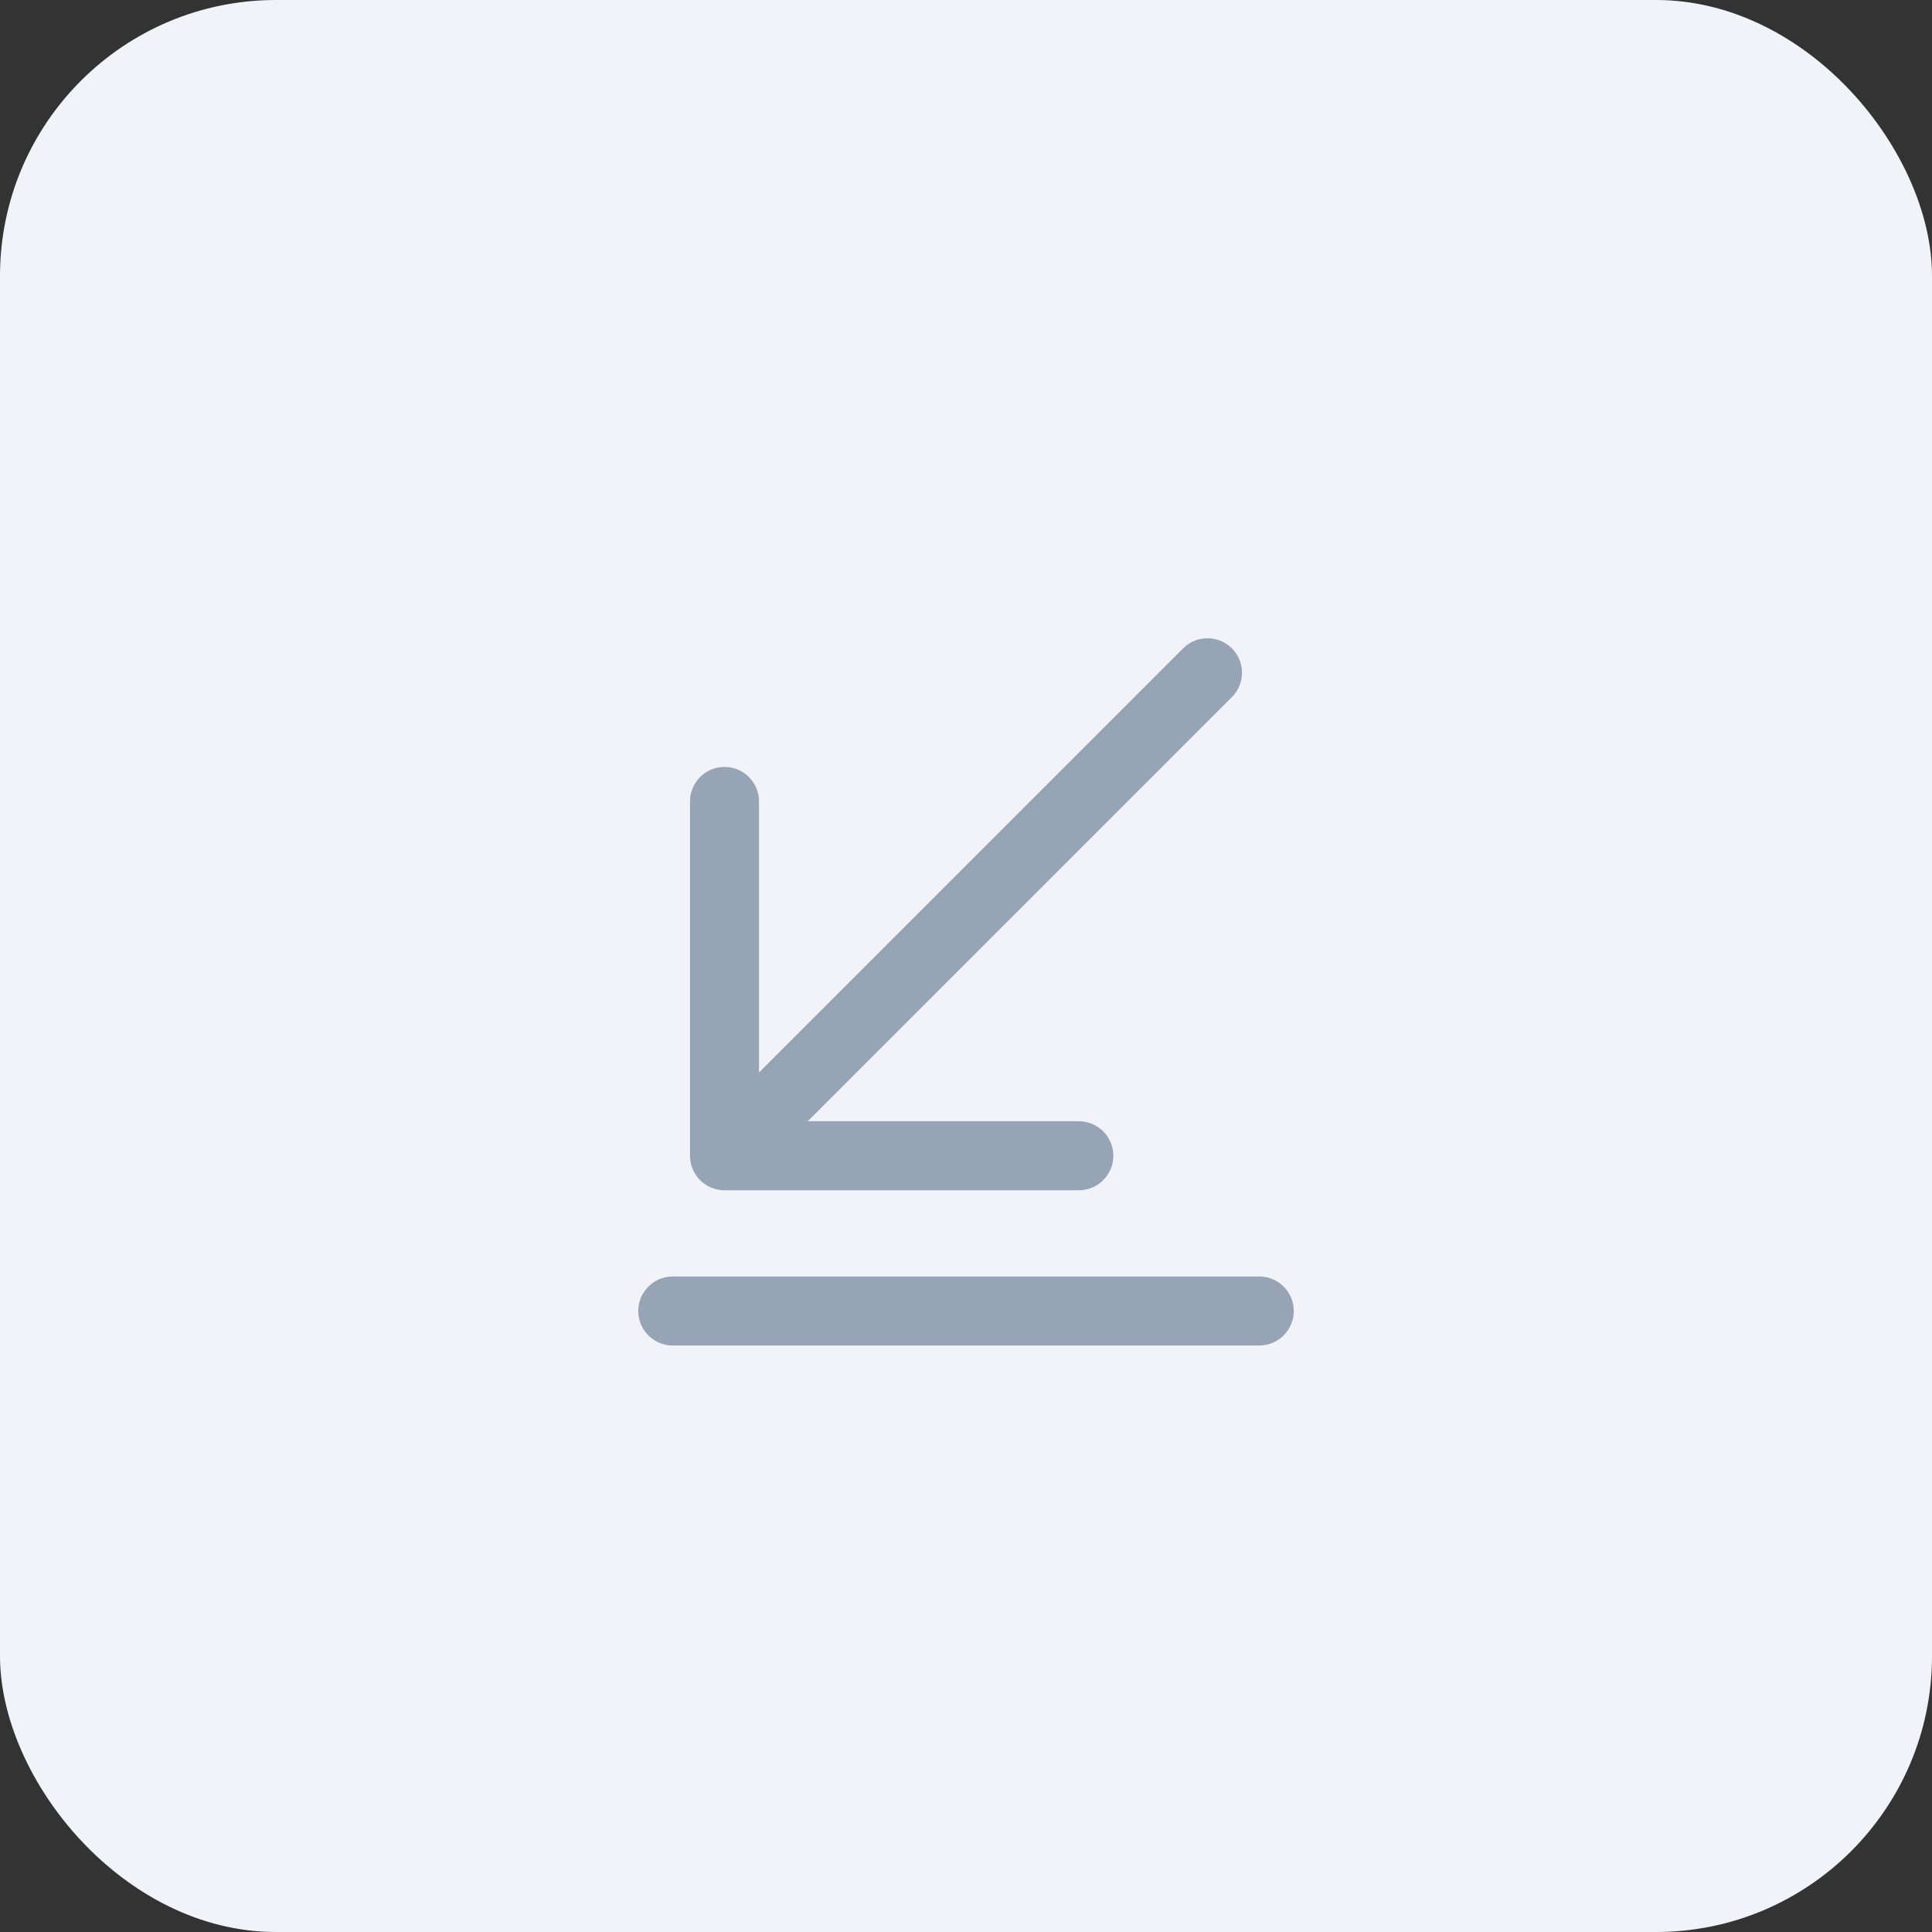 <svg width="28" height="28" viewBox="0 0 28 28" fill="none" xmlns="http://www.w3.org/2000/svg">
<rect x="0" y="0" width="28" height="28" fill="#333333" stroke="none"/>
<rect width="28" height="28" rx="4" fill="#F1F3F9"/>
<path d="M10.5 16.75L17.5 9.75M10.5 16.75V11.615M10.5 16.75H15.635M9.75 19H18.25" stroke="#96A4B5" stroke-miterlimit="10" stroke-linecap="round" stroke-linejoin="round"/>
</svg>
